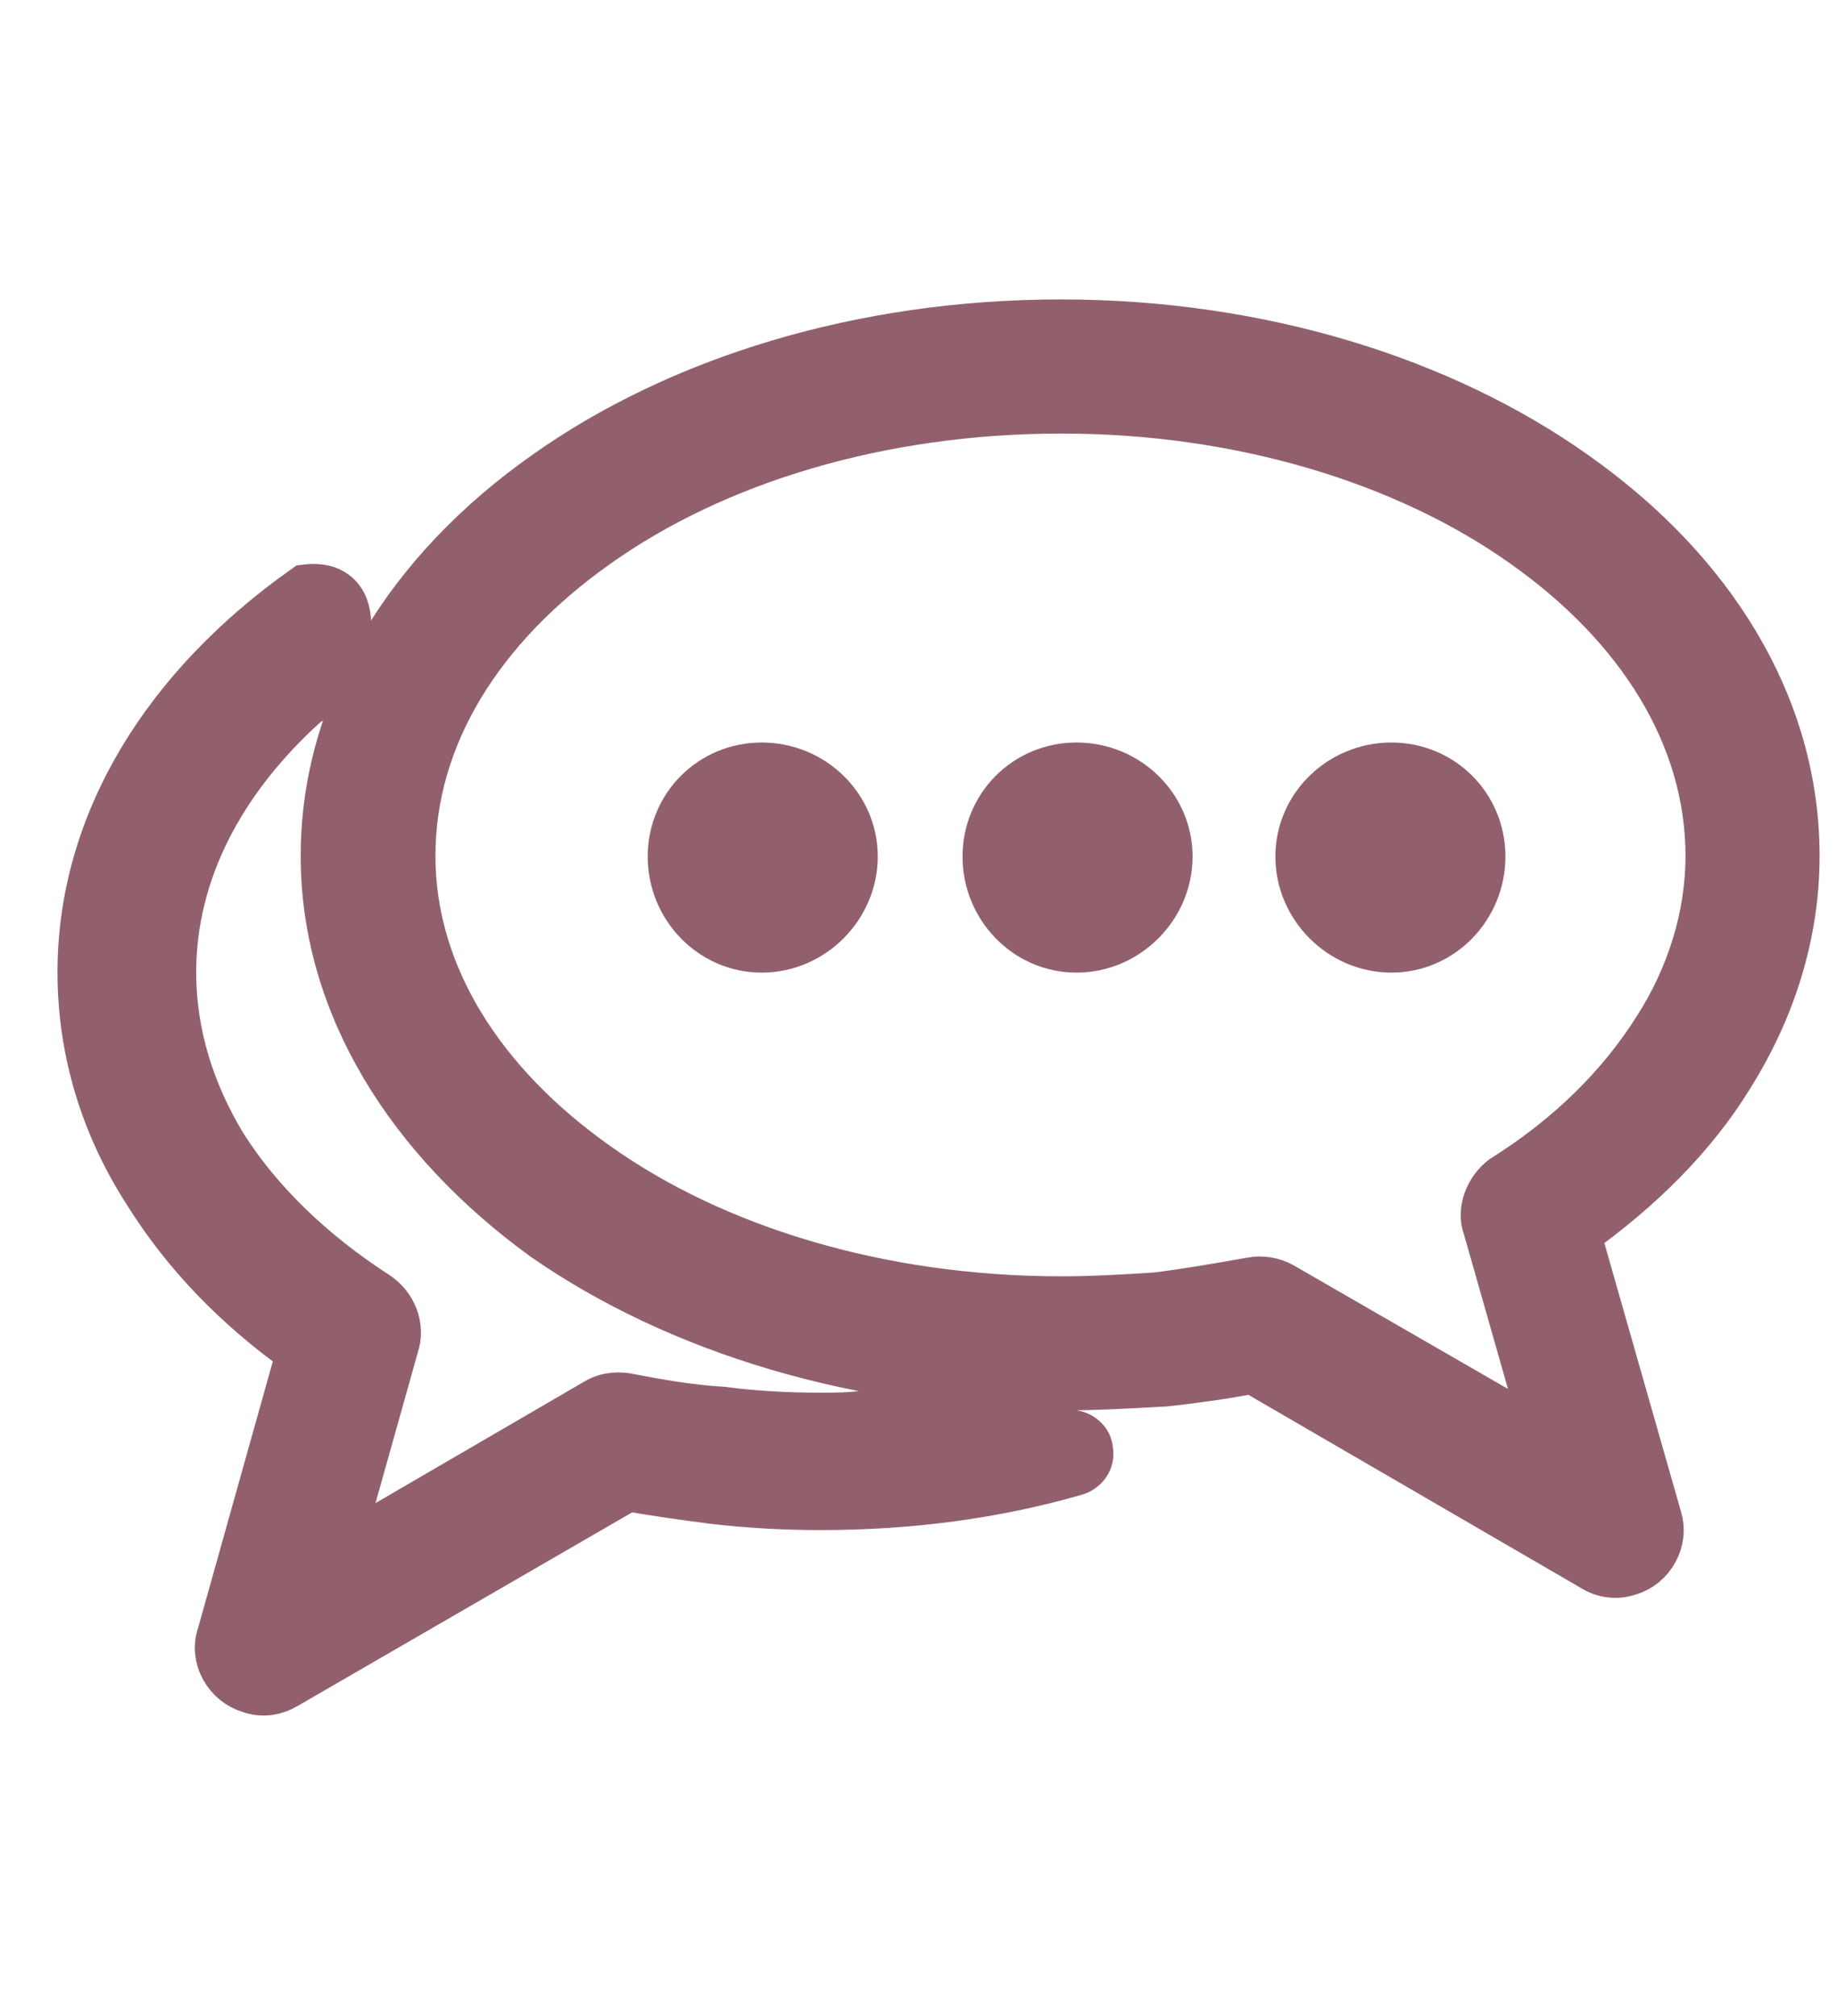 <?xml version="1.0" encoding="utf-8"?>
<!-- Generator: Adobe Illustrator 27.2.0, SVG Export Plug-In . SVG Version: 6.00 Build 0)  -->
<svg version="1.1" id="Ebene_2_00000065063954326489189140000000430031284089270931_"
	 xmlns="http://www.w3.org/2000/svg" xmlns:xlink="http://www.w3.org/1999/xlink" x="0px" y="0px" viewBox="0 0 279.5 306.7"
	 style="enable-background:new 0 0 279.5 306.7;" xml:space="preserve">
<style type="text/css">
	.st0{fill:#92606D;stroke:#92606D;stroke-width:8.504;stroke-miterlimit:10;}
	.st1{fill-rule:evenodd;clip-rule:evenodd;fill:#92606D;stroke:#92606D;stroke-width:8.504;stroke-miterlimit:10;}
</style>
<g>
	<path class="st0" d="M161.4,49.8c30.2,0,57.8,8.7,77.8,22.9c20.6,14.5,33.4,34.8,33.4,57.5c0,11.6-3.5,22.9-9.9,33.1
		c-5.5,9-13.6,17.1-23.5,24.1l12.5,43.8c0.9,2.9-0.9,6.4-4.1,7.3c-1.7,0.6-3.5,0.3-4.9-0.6l-52-30.2c-4.4,0.9-9,1.5-13.4,2
		c-5.5,0.3-10.7,0.6-16,0.6c-30.5,0-58.1-8.7-78.1-22.6C62.8,172.9,50,152.6,50,130.2c0-22.6,12.8-43,33.4-57.5
		C103.4,58.5,131,49.8,161.4,49.8L161.4,49.8z M45.9,106.7c-12.8,11.6-20.3,25.8-20.3,41.2c0,9.6,2.9,18.6,7.8,26.7
		c5.5,8.7,13.6,16.5,23.5,22.9c2.3,1.5,3.5,4.4,2.6,7l-9.3,33.1l40.9-23.8c1.5-0.9,3.2-0.9,4.6-0.6c4.6,0.9,9.3,1.7,14.2,2
		c4.6,0.6,9.6,0.9,14.8,0.9c2.3,0,4.4,0,6.7-0.3c10.5,2,20.9,2.9,31.4,2.9c1.2,0,2.3,0.9,2.3,2c0.3,1.2-0.6,2.3-1.7,2.6
		c-12.2,3.5-25,5.2-38.6,5.2c-5.5,0-10.7-0.3-16-0.9c-4.6-0.6-9-1.2-13.4-2l-52.2,30.2c-1.5,0.9-3.2,1.2-4.9,0.6
		c-3.2-0.9-5.2-4.4-4.1-7.5l12.2-43.5c-9.9-7-17.7-15.1-23.5-24.4c-6.4-9.9-9.9-21.2-9.9-33.1c0-22.6,12.8-43,33.7-57.8
		C55.8,89,52.3,102.4,45.9,106.7L45.9,106.7z M232.3,82.3c-18-12.8-43.3-20.6-70.8-20.6c-27.9,0-53.1,7.8-71.1,20.6
		c-17.7,12.5-28.4,29.3-28.4,47.9c0,18.3,10.7,35.1,28.4,47.6c18,12.8,43.3,20.6,71.1,20.6c4.9,0,9.9-0.3,14.5-0.6
		c4.9-0.6,9.9-1.5,14.5-2.3c1.5-0.3,2.9,0,4.1,0.6l41.8,24.1l-9.6-33.7c-0.9-2.3,0.3-5.2,2.3-6.7c10.2-6.4,18-14.2,23.5-22.9
		c5.2-8.1,8.1-17.4,8.1-26.7C260.7,111.7,250,94.8,232.3,82.3L232.3,82.3z"/>
	<path class="st1" d="M115.9,117.2c7.3,0,13.4,5.8,13.4,13.1c0,7.3-6.1,13.4-13.4,13.4c-7.3,0-13.1-6.1-13.1-13.4
		C102.8,123,108.6,117.2,115.9,117.2L115.9,117.2z M211.7,117.2c7.3,0,13.1,5.8,13.1,13.1c0,7.3-5.8,13.4-13.1,13.4
		c-7.3,0-13.4-6.1-13.4-13.4C198.3,123,204.4,117.2,211.7,117.2L211.7,117.2z M163.8,117.2c7.3,0,13.4,5.8,13.4,13.1
		c0,7.3-6.1,13.4-13.4,13.4c-7.3,0-13.1-6.1-13.1-13.4C150.7,123,156.5,117.2,163.8,117.2L163.8,117.2z"/>
</g>
</svg>
